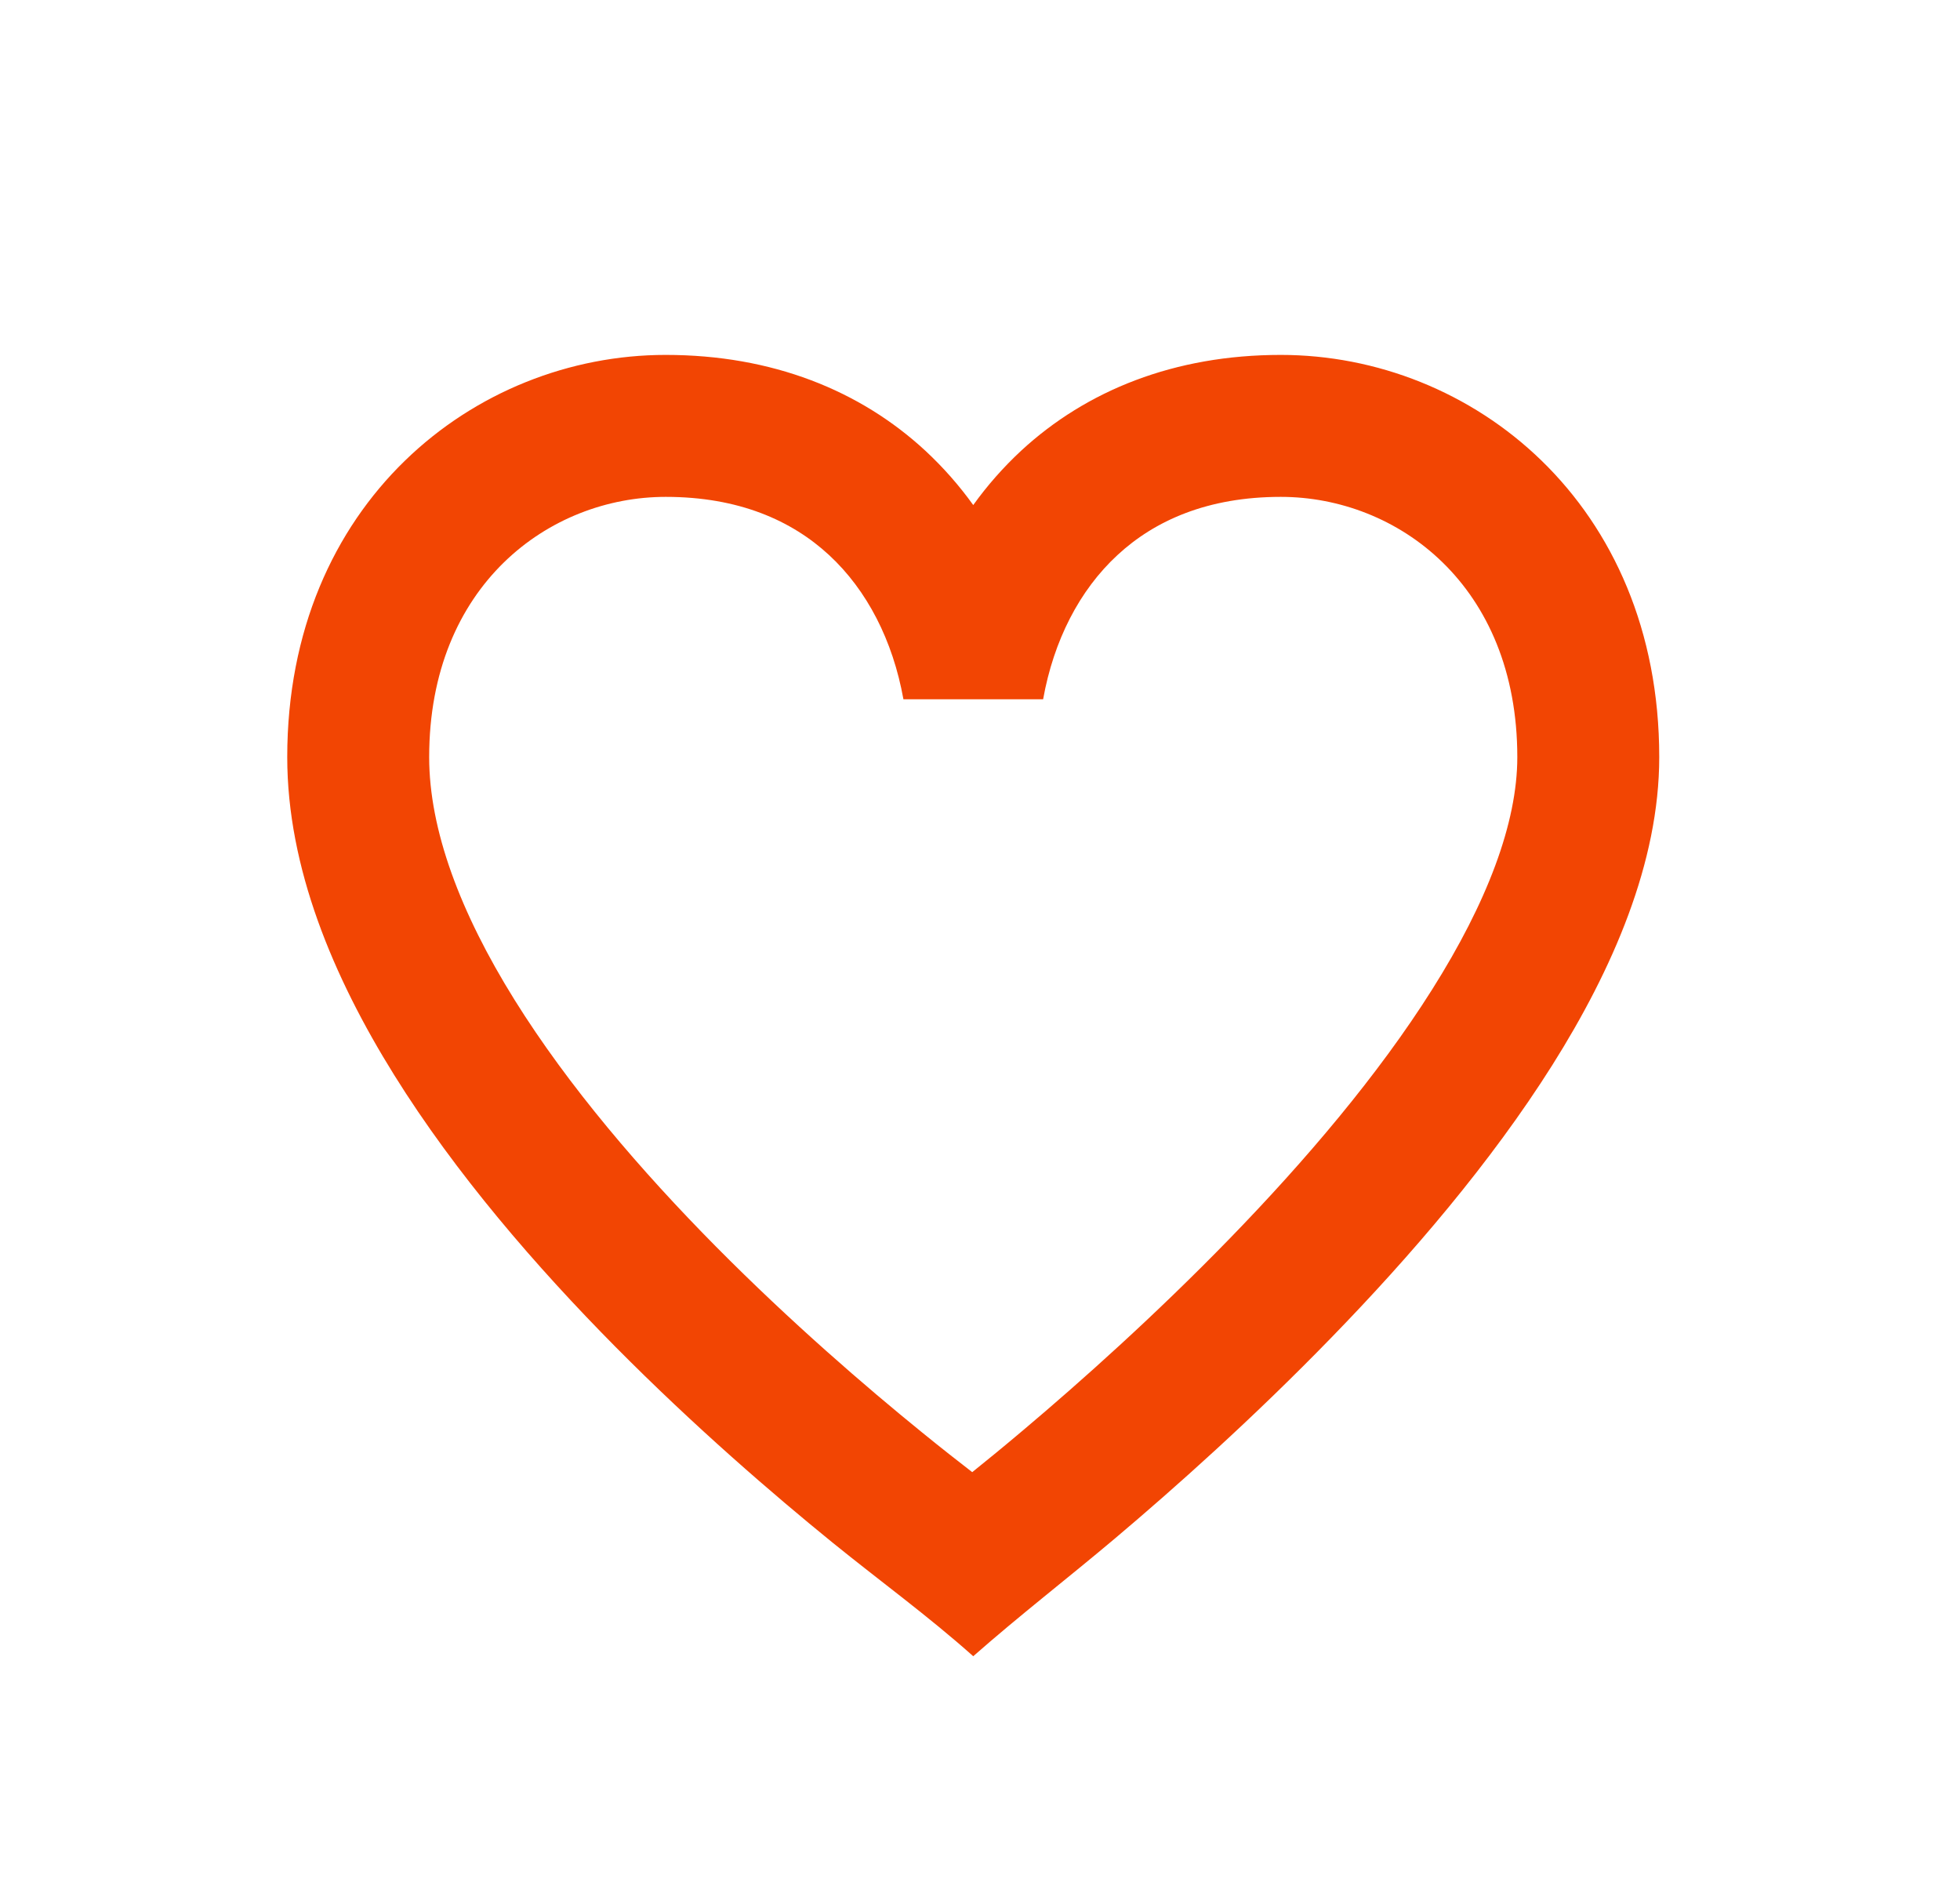 <svg width="29" height="28" viewBox="0 0 29 28" fill="none" xmlns="http://www.w3.org/2000/svg">
<path fill-rule="evenodd" clip-rule="evenodd" d="M9.85 7.35C8.129 7.35 6.35 8.655 6.35 11.2C6.35 12.274 6.808 13.498 7.613 14.79C8.41 16.069 9.489 17.325 10.596 18.443C11.7 19.557 12.807 20.511 13.64 21.187C13.925 21.419 14.178 21.617 14.385 21.777C14.596 21.608 14.854 21.397 15.145 21.151C15.981 20.446 17.091 19.457 18.197 18.319C19.308 17.176 20.391 15.905 21.19 14.637C22.002 13.35 22.45 12.175 22.45 11.2C22.45 8.655 20.672 7.35 18.95 7.35C17.869 7.35 17.086 7.7 16.535 8.21C15.971 8.73 15.59 9.475 15.434 10.344H13.367C13.211 9.475 12.829 8.73 12.266 8.21C11.714 7.7 10.931 7.35 9.85 7.35ZM14.4 24.5C13.733 23.905 13.011 23.381 12.317 22.818C11.444 22.109 10.276 21.104 9.104 19.921C7.936 18.741 6.74 17.36 5.831 15.9C4.93 14.453 4.25 12.835 4.25 11.2C4.25 7.445 7.021 5.25 9.85 5.25C11.424 5.25 12.726 5.775 13.691 6.667C13.957 6.914 14.193 7.183 14.4 7.471C14.607 7.183 14.843 6.914 15.109 6.667C16.075 5.775 17.377 5.25 18.95 5.25C21.781 5.25 24.55 7.445 24.55 11.2C24.55 12.758 23.861 14.338 22.967 15.757C22.06 17.196 20.868 18.584 19.703 19.782C18.535 20.985 17.37 22.021 16.499 22.756C15.803 23.343 15.083 23.898 14.4 24.5Z" fill="#F24503"/>
</svg>
